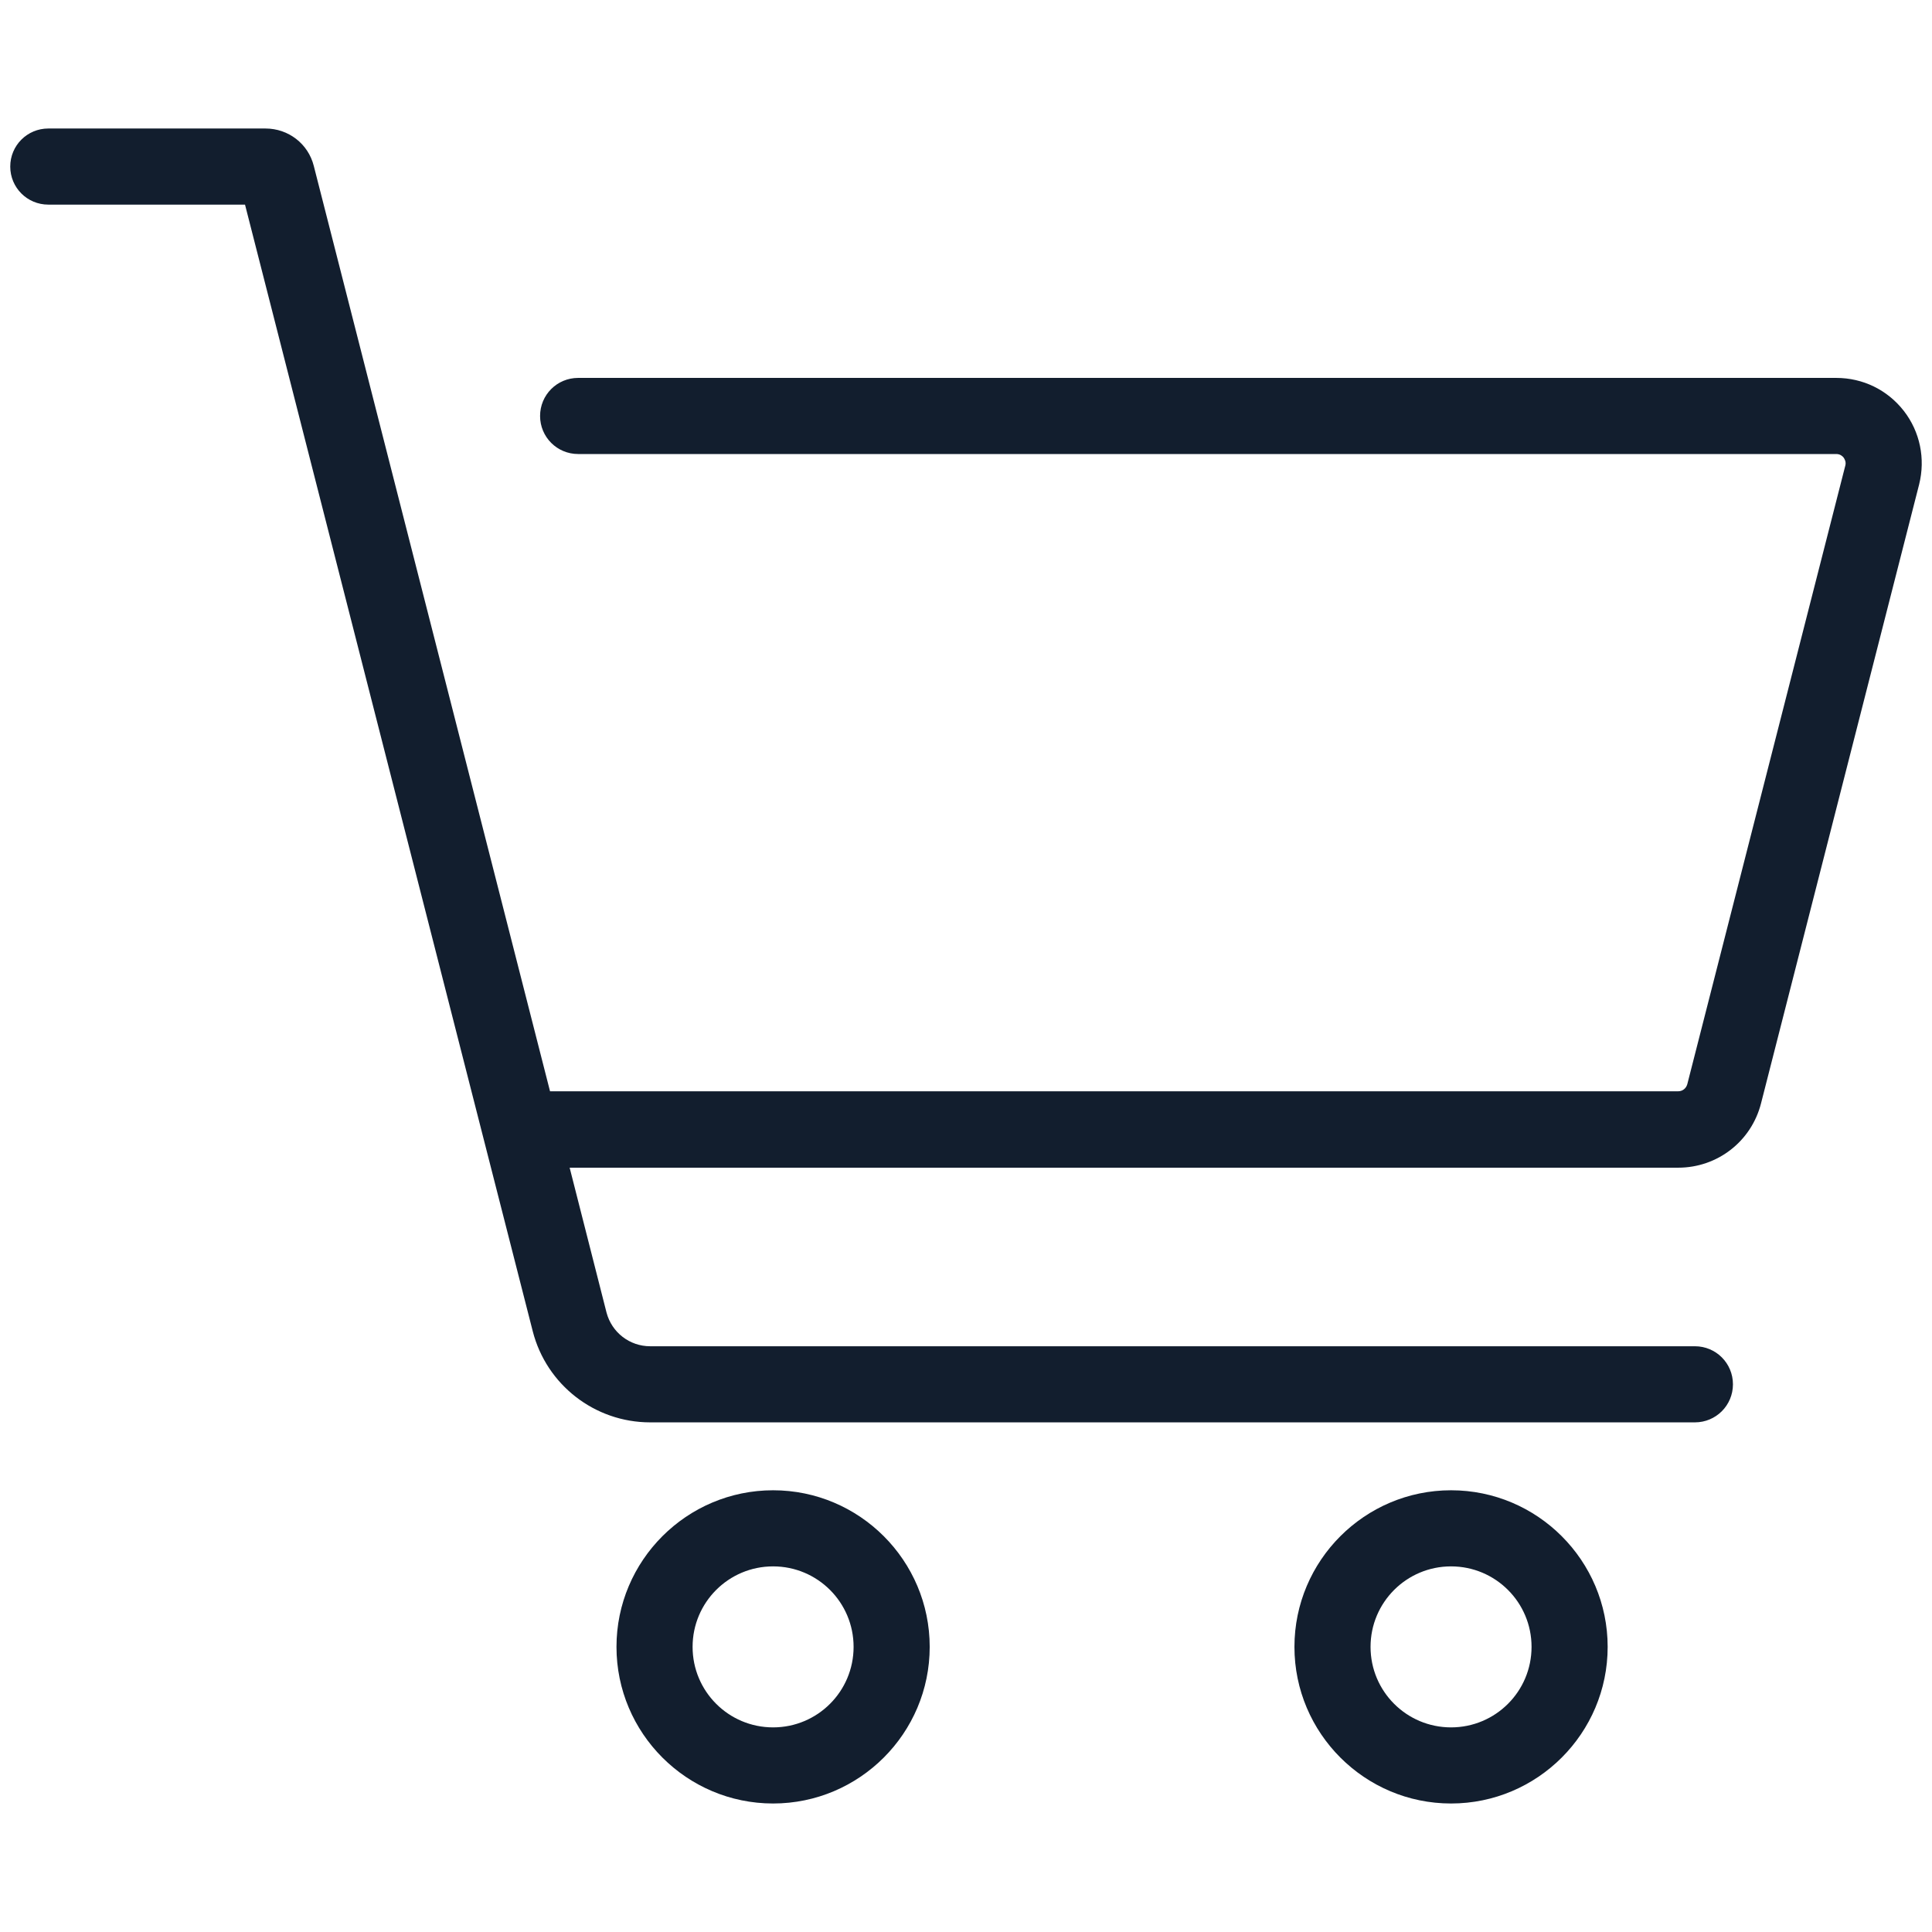 <?xml version="1.0" encoding="UTF-8"?>
<svg id="_レイヤー_1" data-name="レイヤー 1" xmlns="http://www.w3.org/2000/svg" viewBox="0 0 66 66">
  <defs>
    <style>
      .cls-1 {
        fill: #121e2e;
      }
    </style>
  </defs>
  <path class="cls-1" d="M62.72,12.91H19.75c-.72,0-1.3.58-1.3,1.3s.58,1.3,1.3,1.3h42.98c.13,0,.21.07.25.12.04.06.09.15.06.27l-5.4,21.14c-.04.14-.16.24-.31.24H18.79L10.72,5.67c-.19-.76-.87-1.28-1.65-1.28H1.65c-.72,0-1.3.58-1.3,1.3s.58,1.3,1.3,1.3h6.72l9.83,38.49c.47,1.83,2.12,3.11,4.01,3.11h35.69c.72,0,1.3-.58,1.3-1.3s-.58-1.3-1.3-1.3H22.21c-.7,0-1.31-.47-1.49-1.15l-1.26-4.95h37.87c1.34,0,2.5-.9,2.83-2.2l5.4-21.14c.22-.88.03-1.8-.52-2.51-.56-.72-1.4-1.13-2.31-1.13Z"/>
  <path class="cls-1" d="M26.41,50.91c-2.95,0-5.35,2.4-5.35,5.35s2.4,5.35,5.35,5.35,5.35-2.4,5.35-5.35-2.4-5.35-5.35-5.35ZM26.41,59.01c-1.52,0-2.75-1.23-2.75-2.75s1.23-2.75,2.75-2.75,2.75,1.23,2.75,2.75-1.23,2.75-2.75,2.75Z"/>
  <path class="cls-1" d="M49.57,50.91c-2.95,0-5.35,2.4-5.35,5.35s2.4,5.35,5.35,5.35,5.35-2.4,5.35-5.35-2.4-5.35-5.35-5.35ZM49.57,59.01c-1.52,0-2.75-1.23-2.75-2.75s1.23-2.75,2.75-2.75,2.75,1.23,2.75,2.75-1.23,2.75-2.75,2.75Z"/>
</svg>